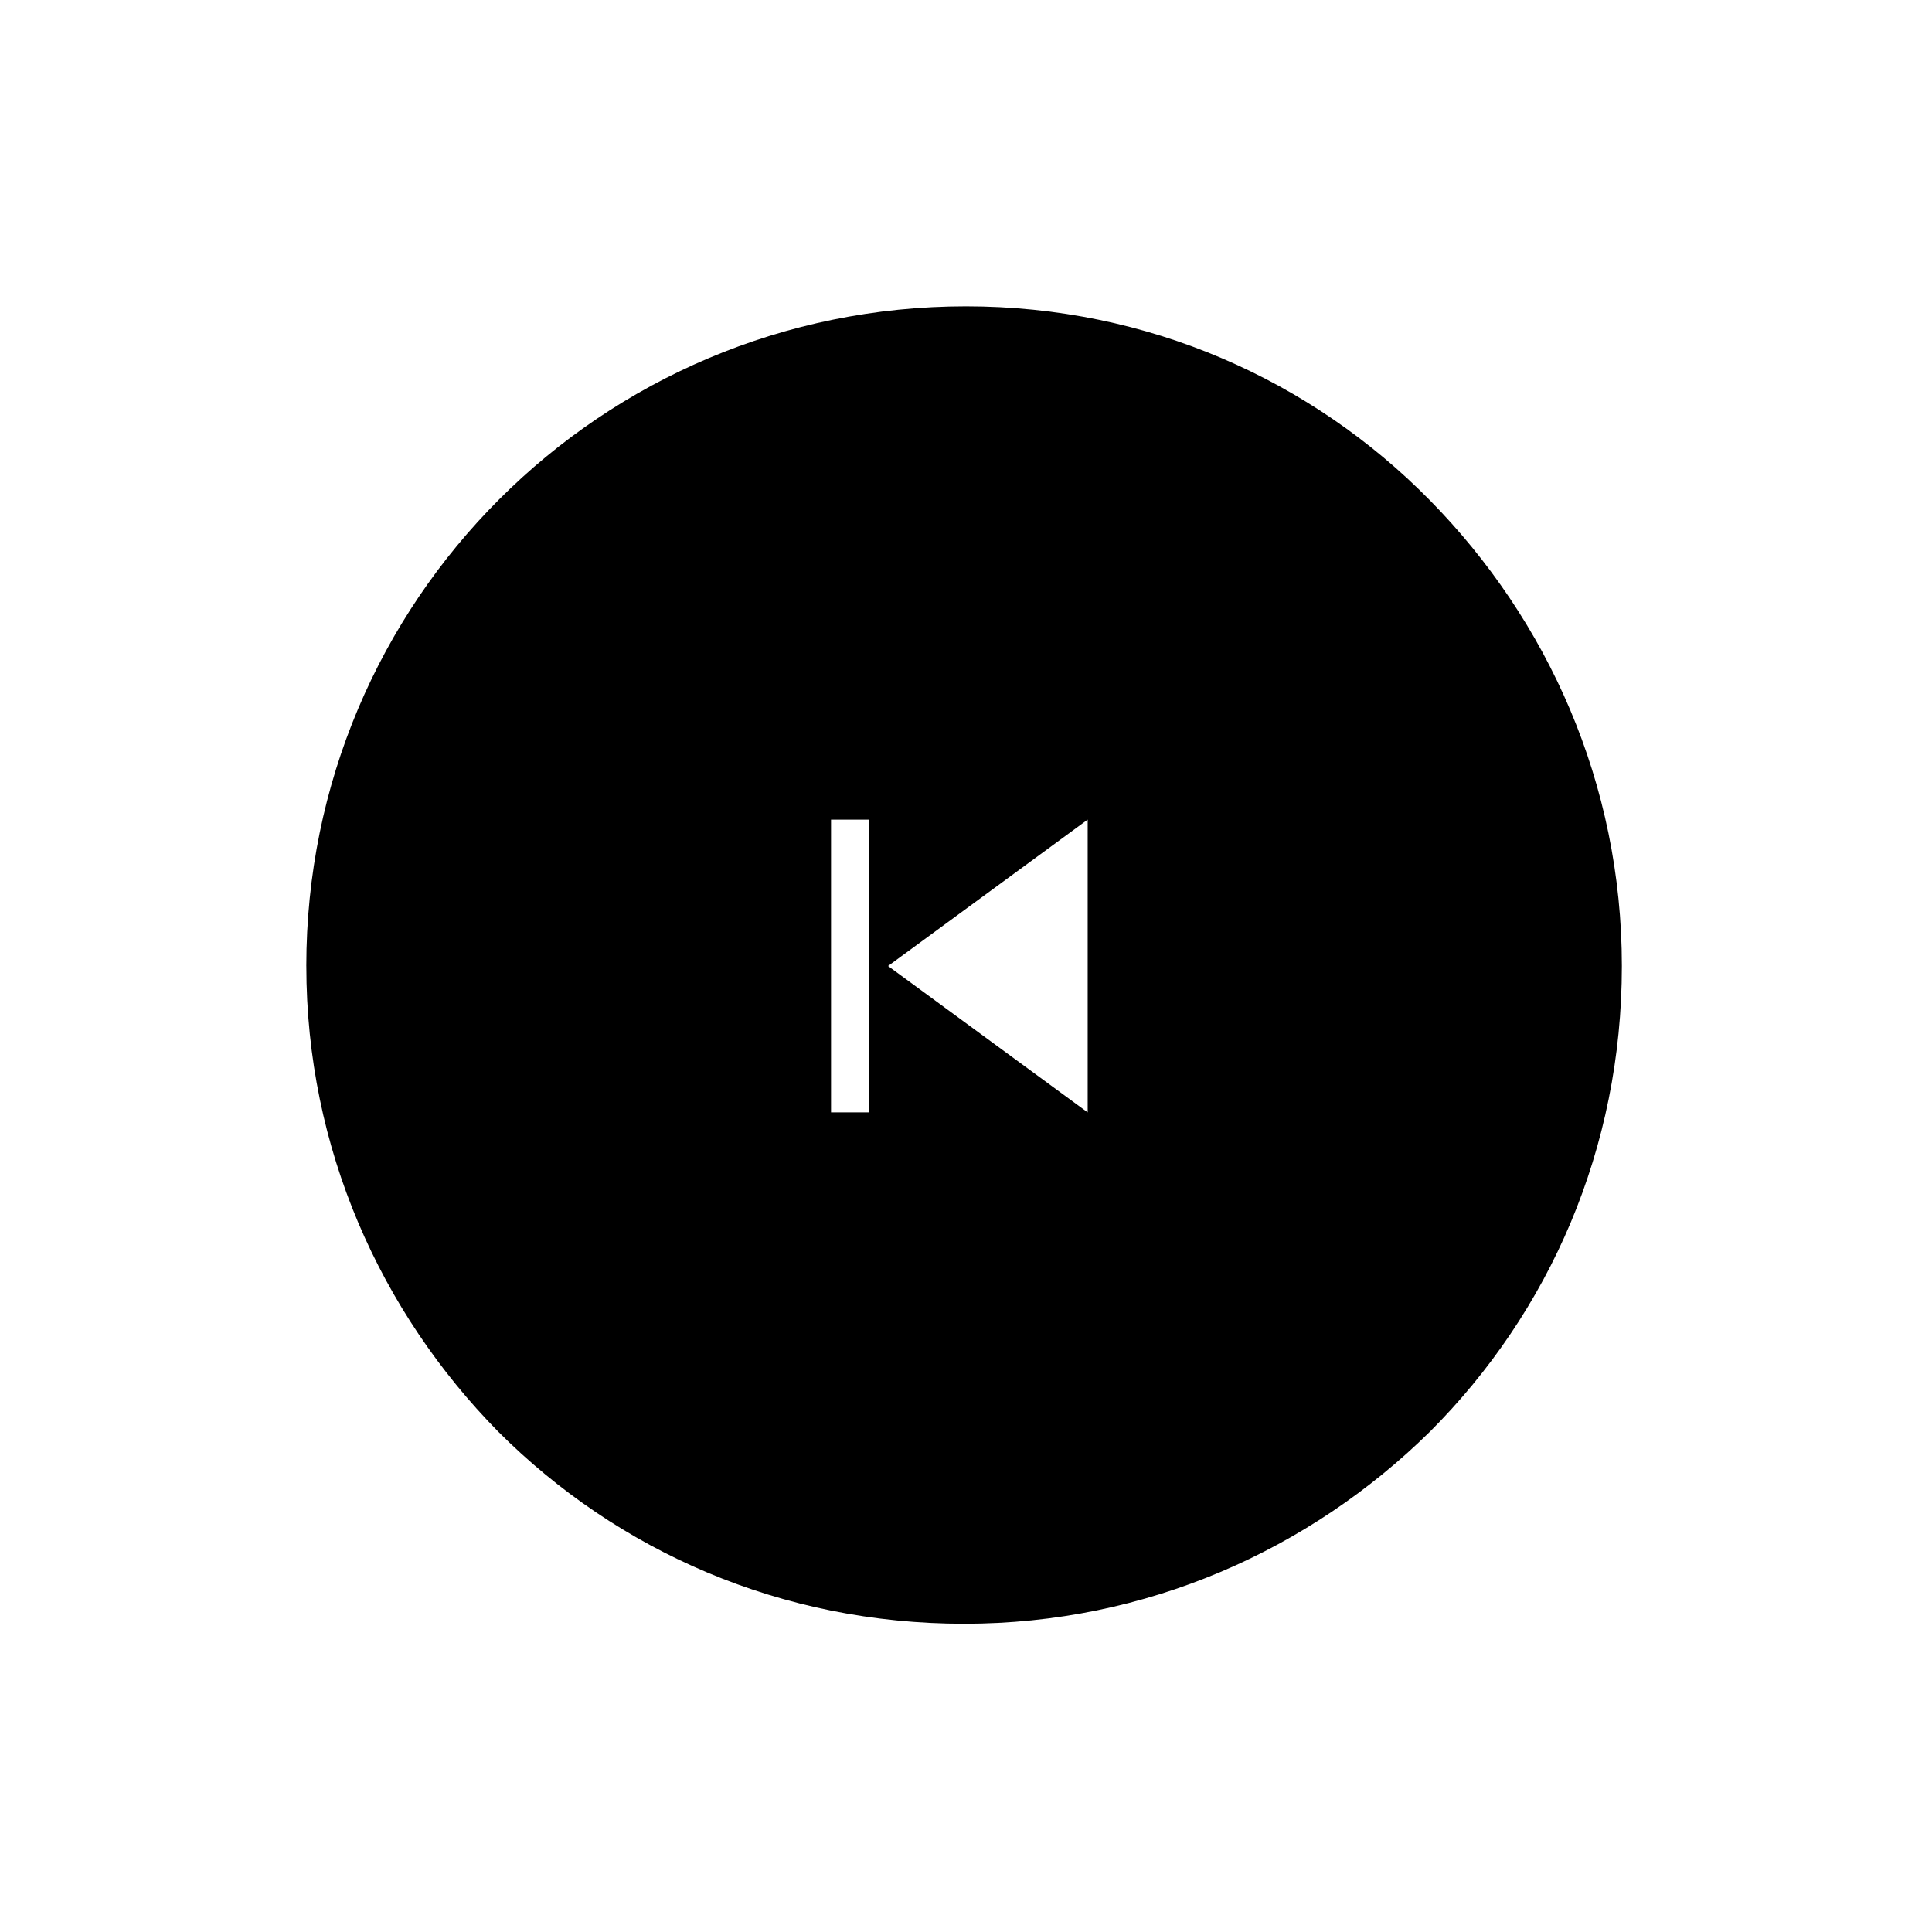 <?xml version="1.0" encoding="UTF-8"?>
<!-- Uploaded to: SVG Repo, www.svgrepo.com, Generator: SVG Repo Mixer Tools -->
<svg fill="#000000" width="800px" height="800px" version="1.1" viewBox="144 144 512 512" xmlns="http://www.w3.org/2000/svg">
 <path d="m225.18 400c0 48.367 19.648 91.691 50.883 123.43 31.738 31.738 75.066 50.883 123.43 50.883 48.367 0 91.691-19.648 123.43-50.883 31.738-31.738 50.883-75.066 50.883-123.43s-19.648-91.691-50.883-123.43c-31.234-31.742-74.562-51.391-122.93-51.391-96.734 0-174.82 78.09-174.82 174.82zm154.17 0 52.898-38.793v77.586zm-15.117-38.793h10.078v77.586h-10.078z"/>
</svg>